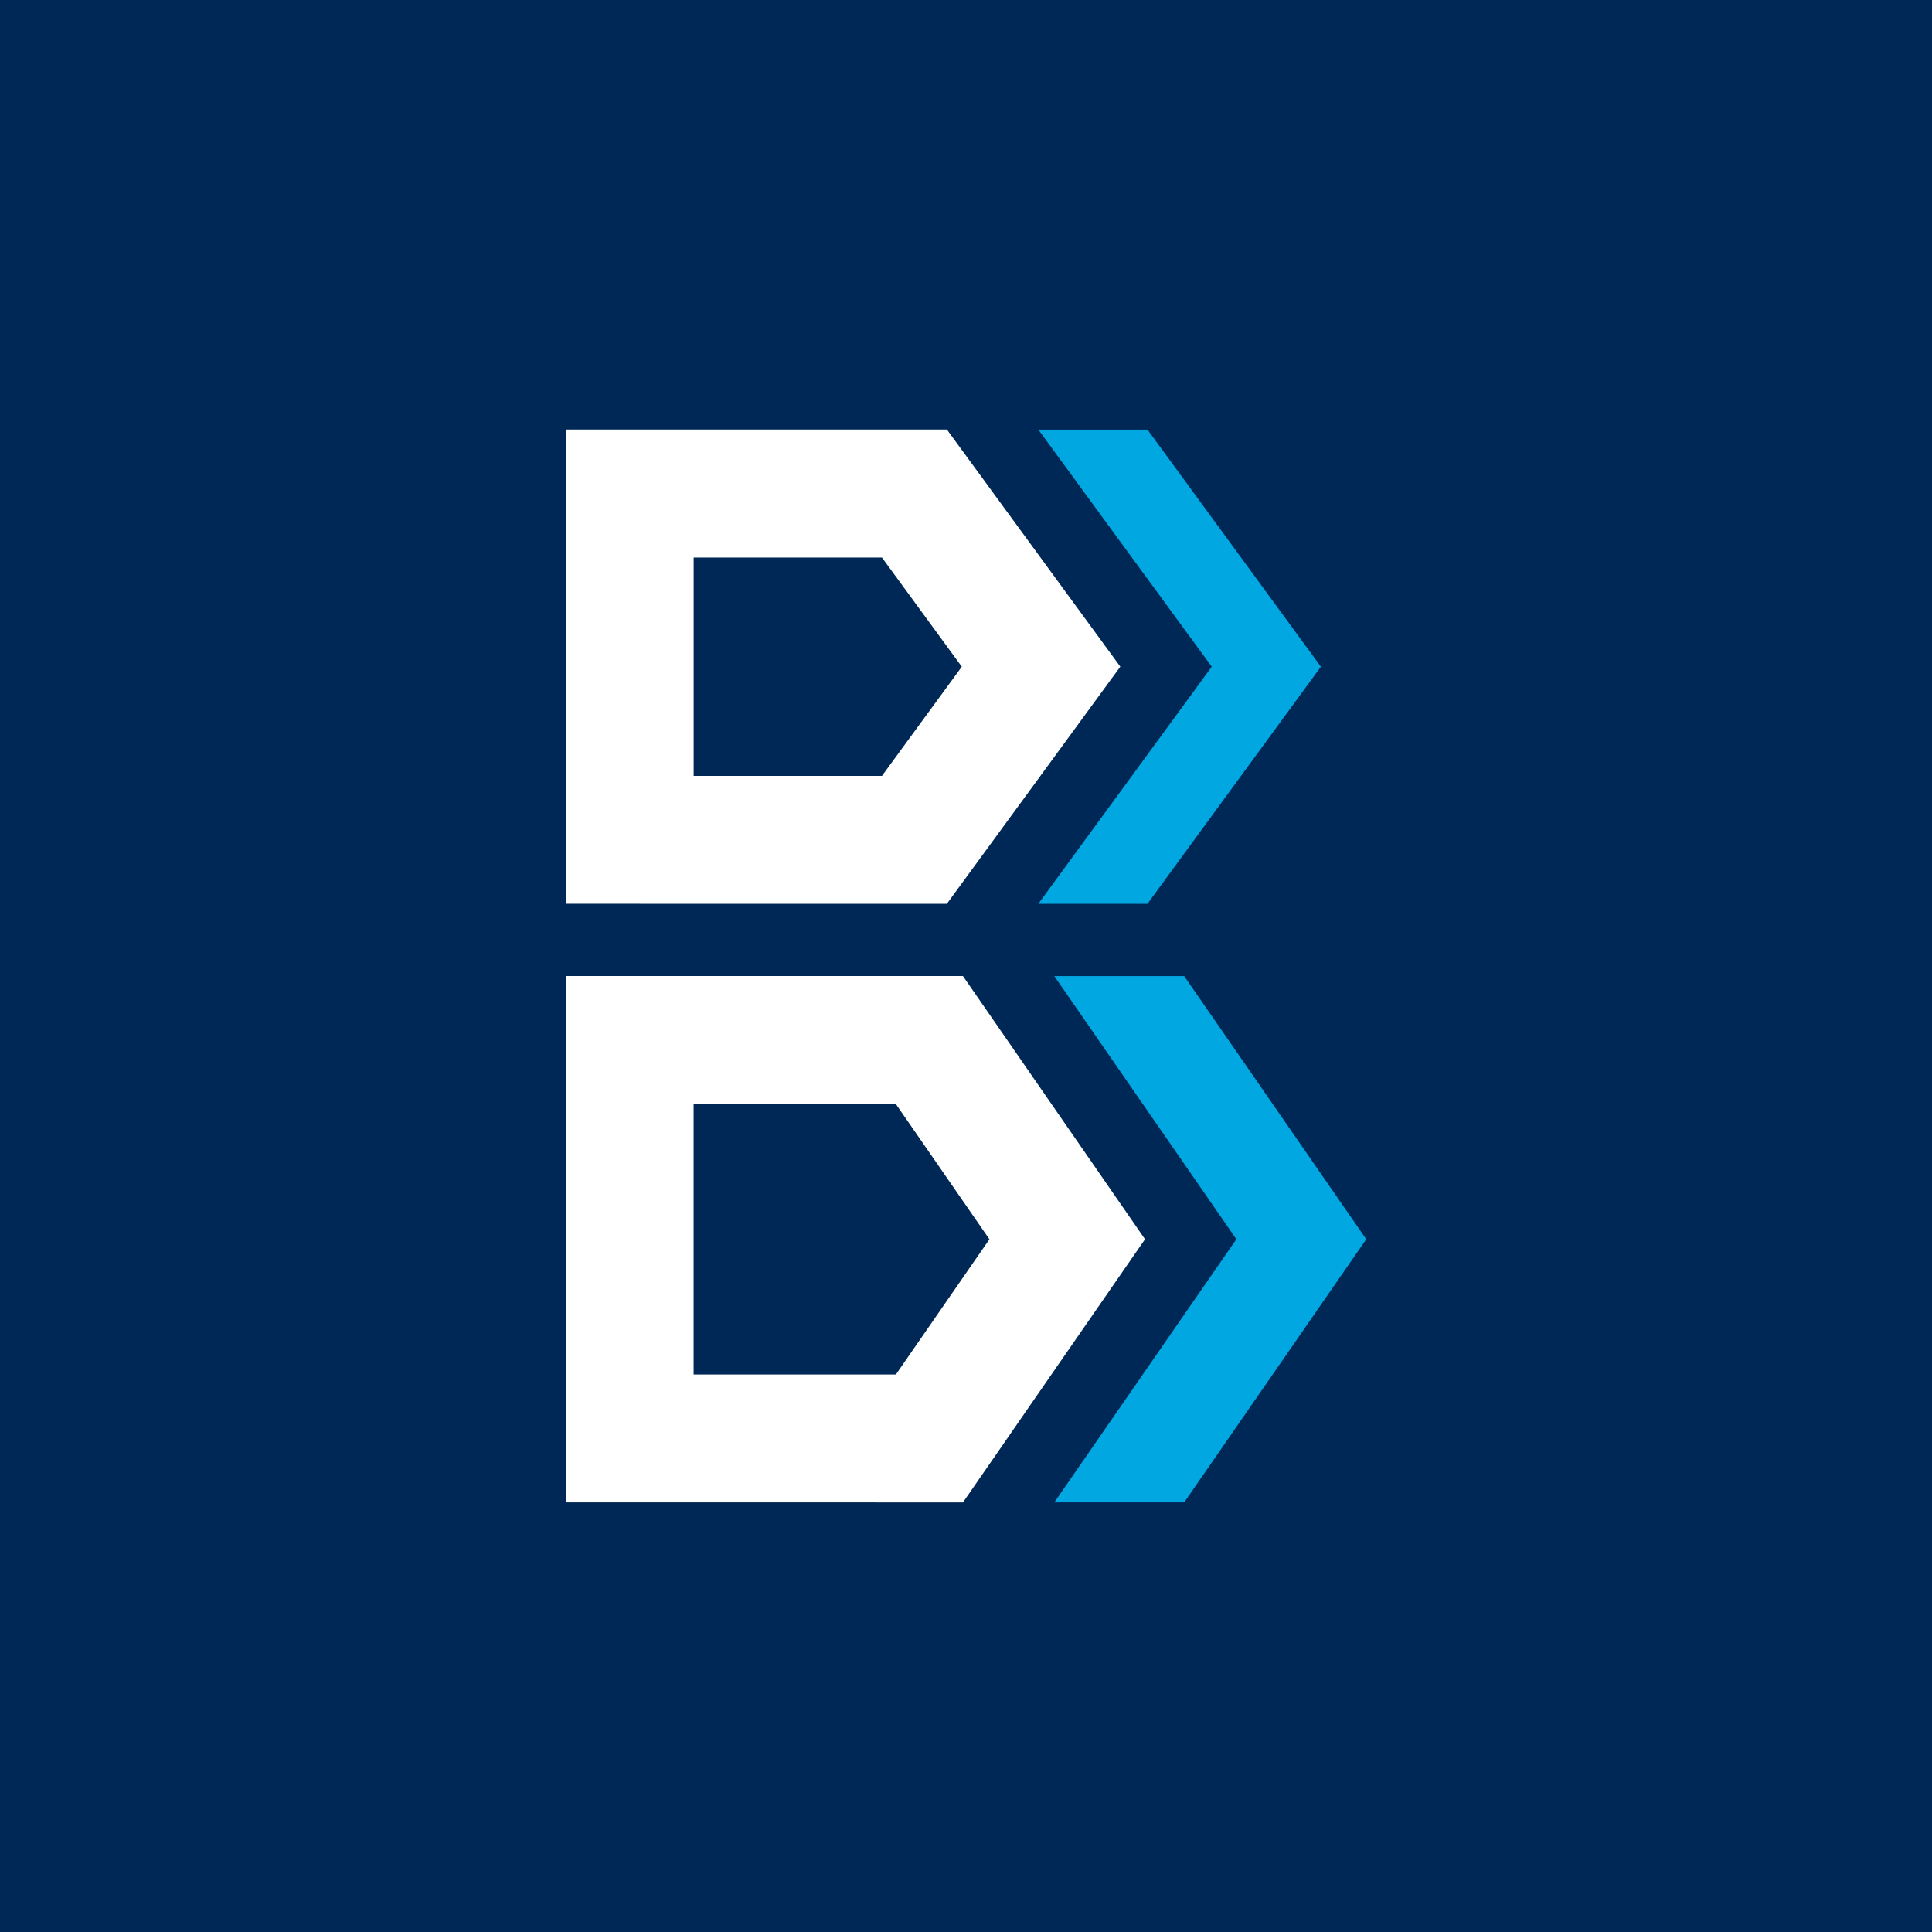 <?xml version="1.0" encoding="UTF-8"?><svg id="a" xmlns="http://www.w3.org/2000/svg" viewBox="0 0 404.16 404.16"><defs><style>.b{fill:#002856;}.c{fill:#fff;}.d{fill:#00a7e1;}</style></defs><rect class="b" width="404.16" height="404.16"/><g><path class="d" d="M247.72,204.19h-27.17l38.09,55.05-38.09,55.05h27.17l38.09-55.05-38.09-55.05Zm-30.51-15.12h22.83l36.28-49.6-36.28-49.6h-22.83l36.28,49.6-36.28,49.6Z"/><path class="c" d="M133.94,189.07h64.14l.61-.84,35.67-48.77-35.67-48.77-.61-.84H118.34v99.21h15.59Zm11.17-26.76v-45.68h39.39l16.7,22.84-16.7,22.84h-39.39Z"/><path class="c" d="M183.31,314.3h18.13l.58-.84,37.51-54.22-37.51-54.22-.58-.84H118.34v110.11h64.97Zm-38.21-26.76v-56.58h42.31l19.57,28.29-19.57,28.29h-42.31Z"/></g></svg>